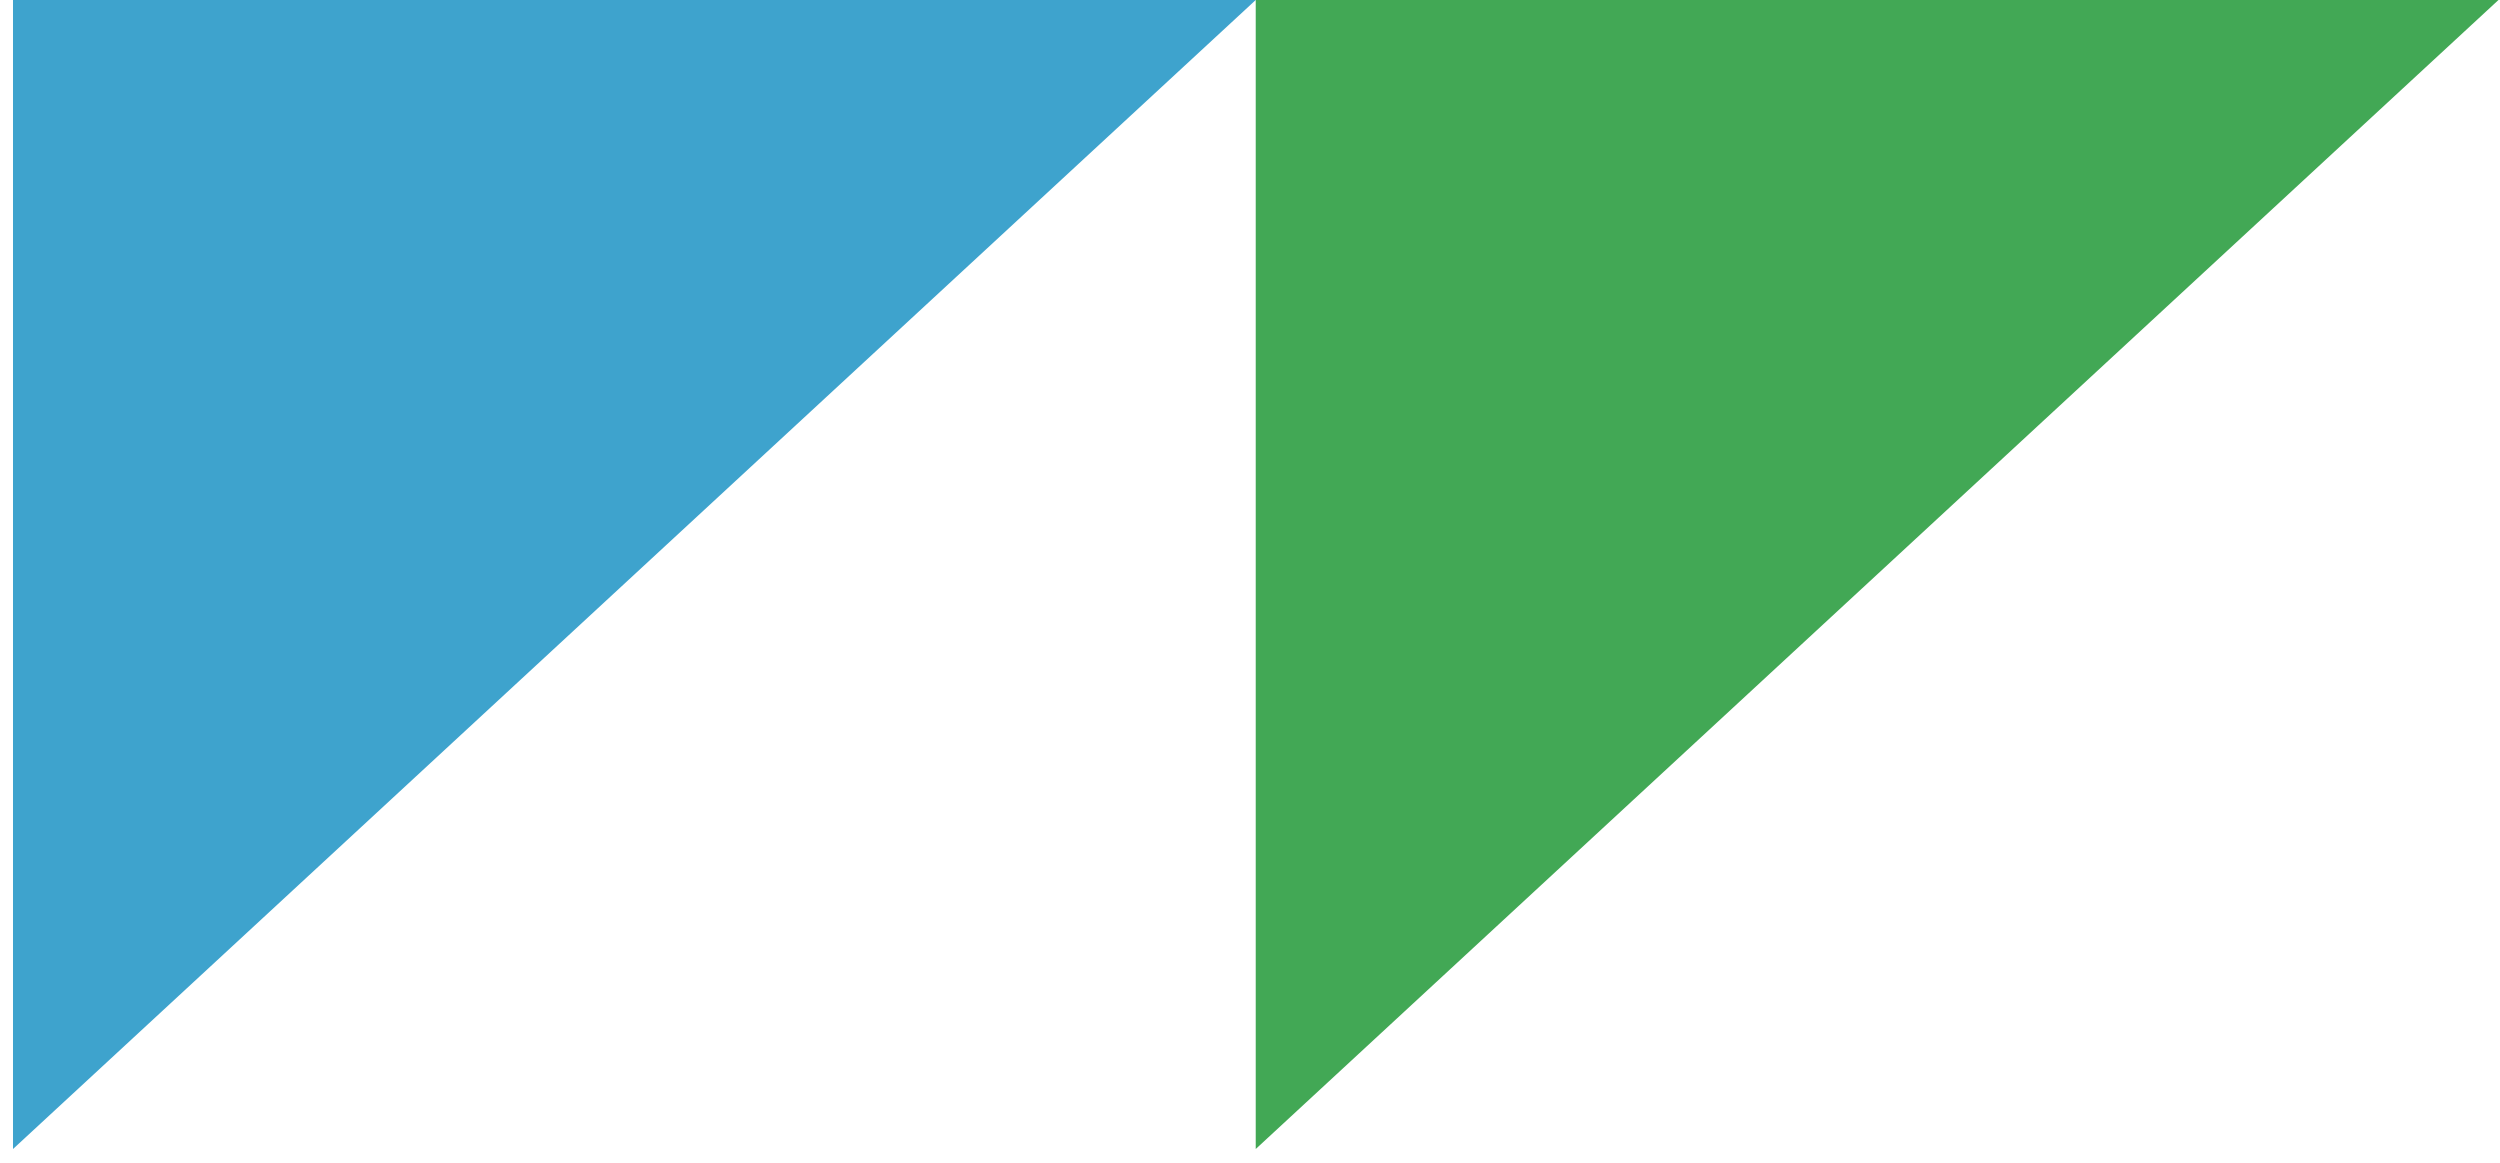 <svg width="172" height="80" viewBox="0 0 172 80" fill="none" xmlns="http://www.w3.org/2000/svg">
<path d="M86.394 0H171.894L129.144 39.526L86.394 79.052V0Z" fill="#42A855"/>
<path d="M0.894 0H86.394L0.894 79.052V0Z" fill="#3EA3CD"/>
</svg>
